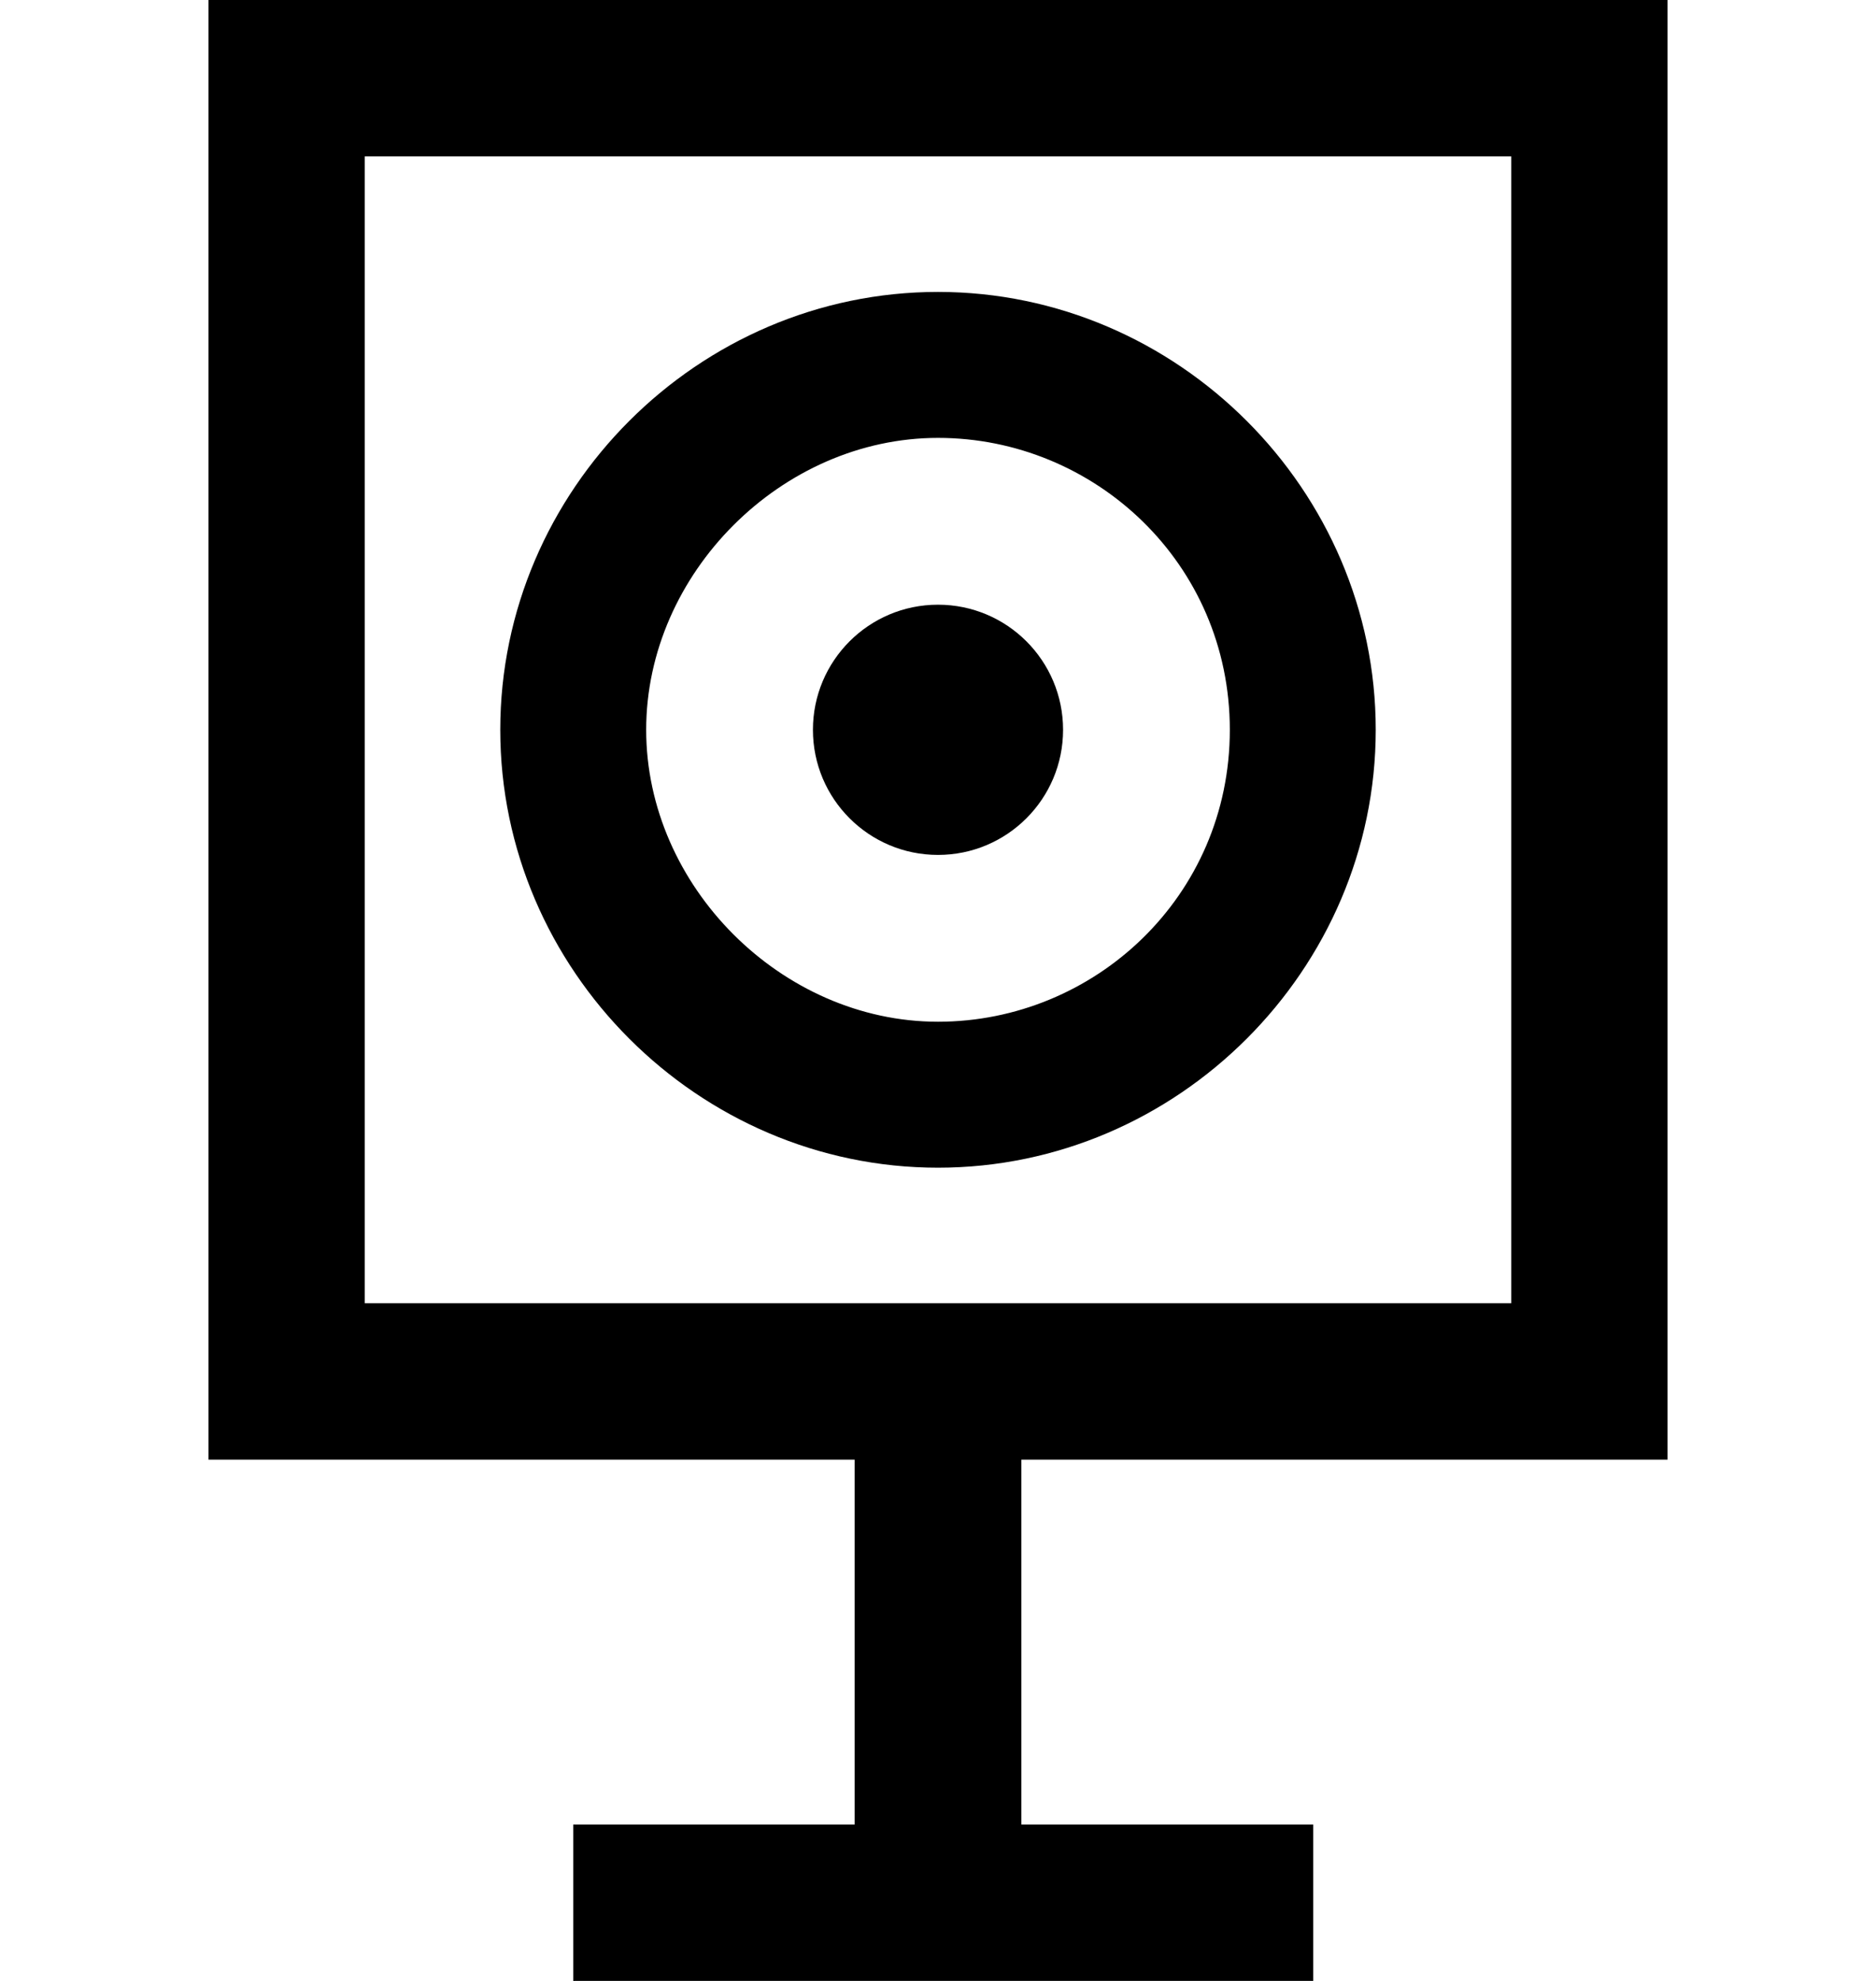 <?xml version="1.0" encoding="utf-8"?>
<!-- Generator: Adobe Illustrator 28.2.0, SVG Export Plug-In . SVG Version: 6.00 Build 0)  -->
<svg version="1.1" id="czapki"
     xmlns="http://www.w3.org/2000/svg"
     xmlns:xlink="http://www.w3.org/1999/xlink"
     width="18px" height="19px"
     viewBox="0 0 18 19"
     style="enable-background:new 0 0 18 19;"
     xml:space="preserve">
  <g>
    <path d="M16,14V0H2v14h6.2v3.5H5.5V19h2.8h1.5h2.8v-1.5H9.8V14H16z M3.5,12.5v-11h11v11H3.5z"/>
    <path d="M9,2.8C6.7,2.8,4.8,4.7,4.8,7s1.9,4.2,4.2,4.2c2.3,0,4.2-1.9,4.2-4.2S11.3,2.8,9,2.8z M9,9.8C7.5,9.8,6.2,8.5,6.2,7
            S7.5,4.2,9,4.2s2.8,1.2,2.8,2.8S10.5,9.8,9,9.8z"/>
    <circle cx="9" cy="7" r="1.2"/>
  </g>
</svg>
